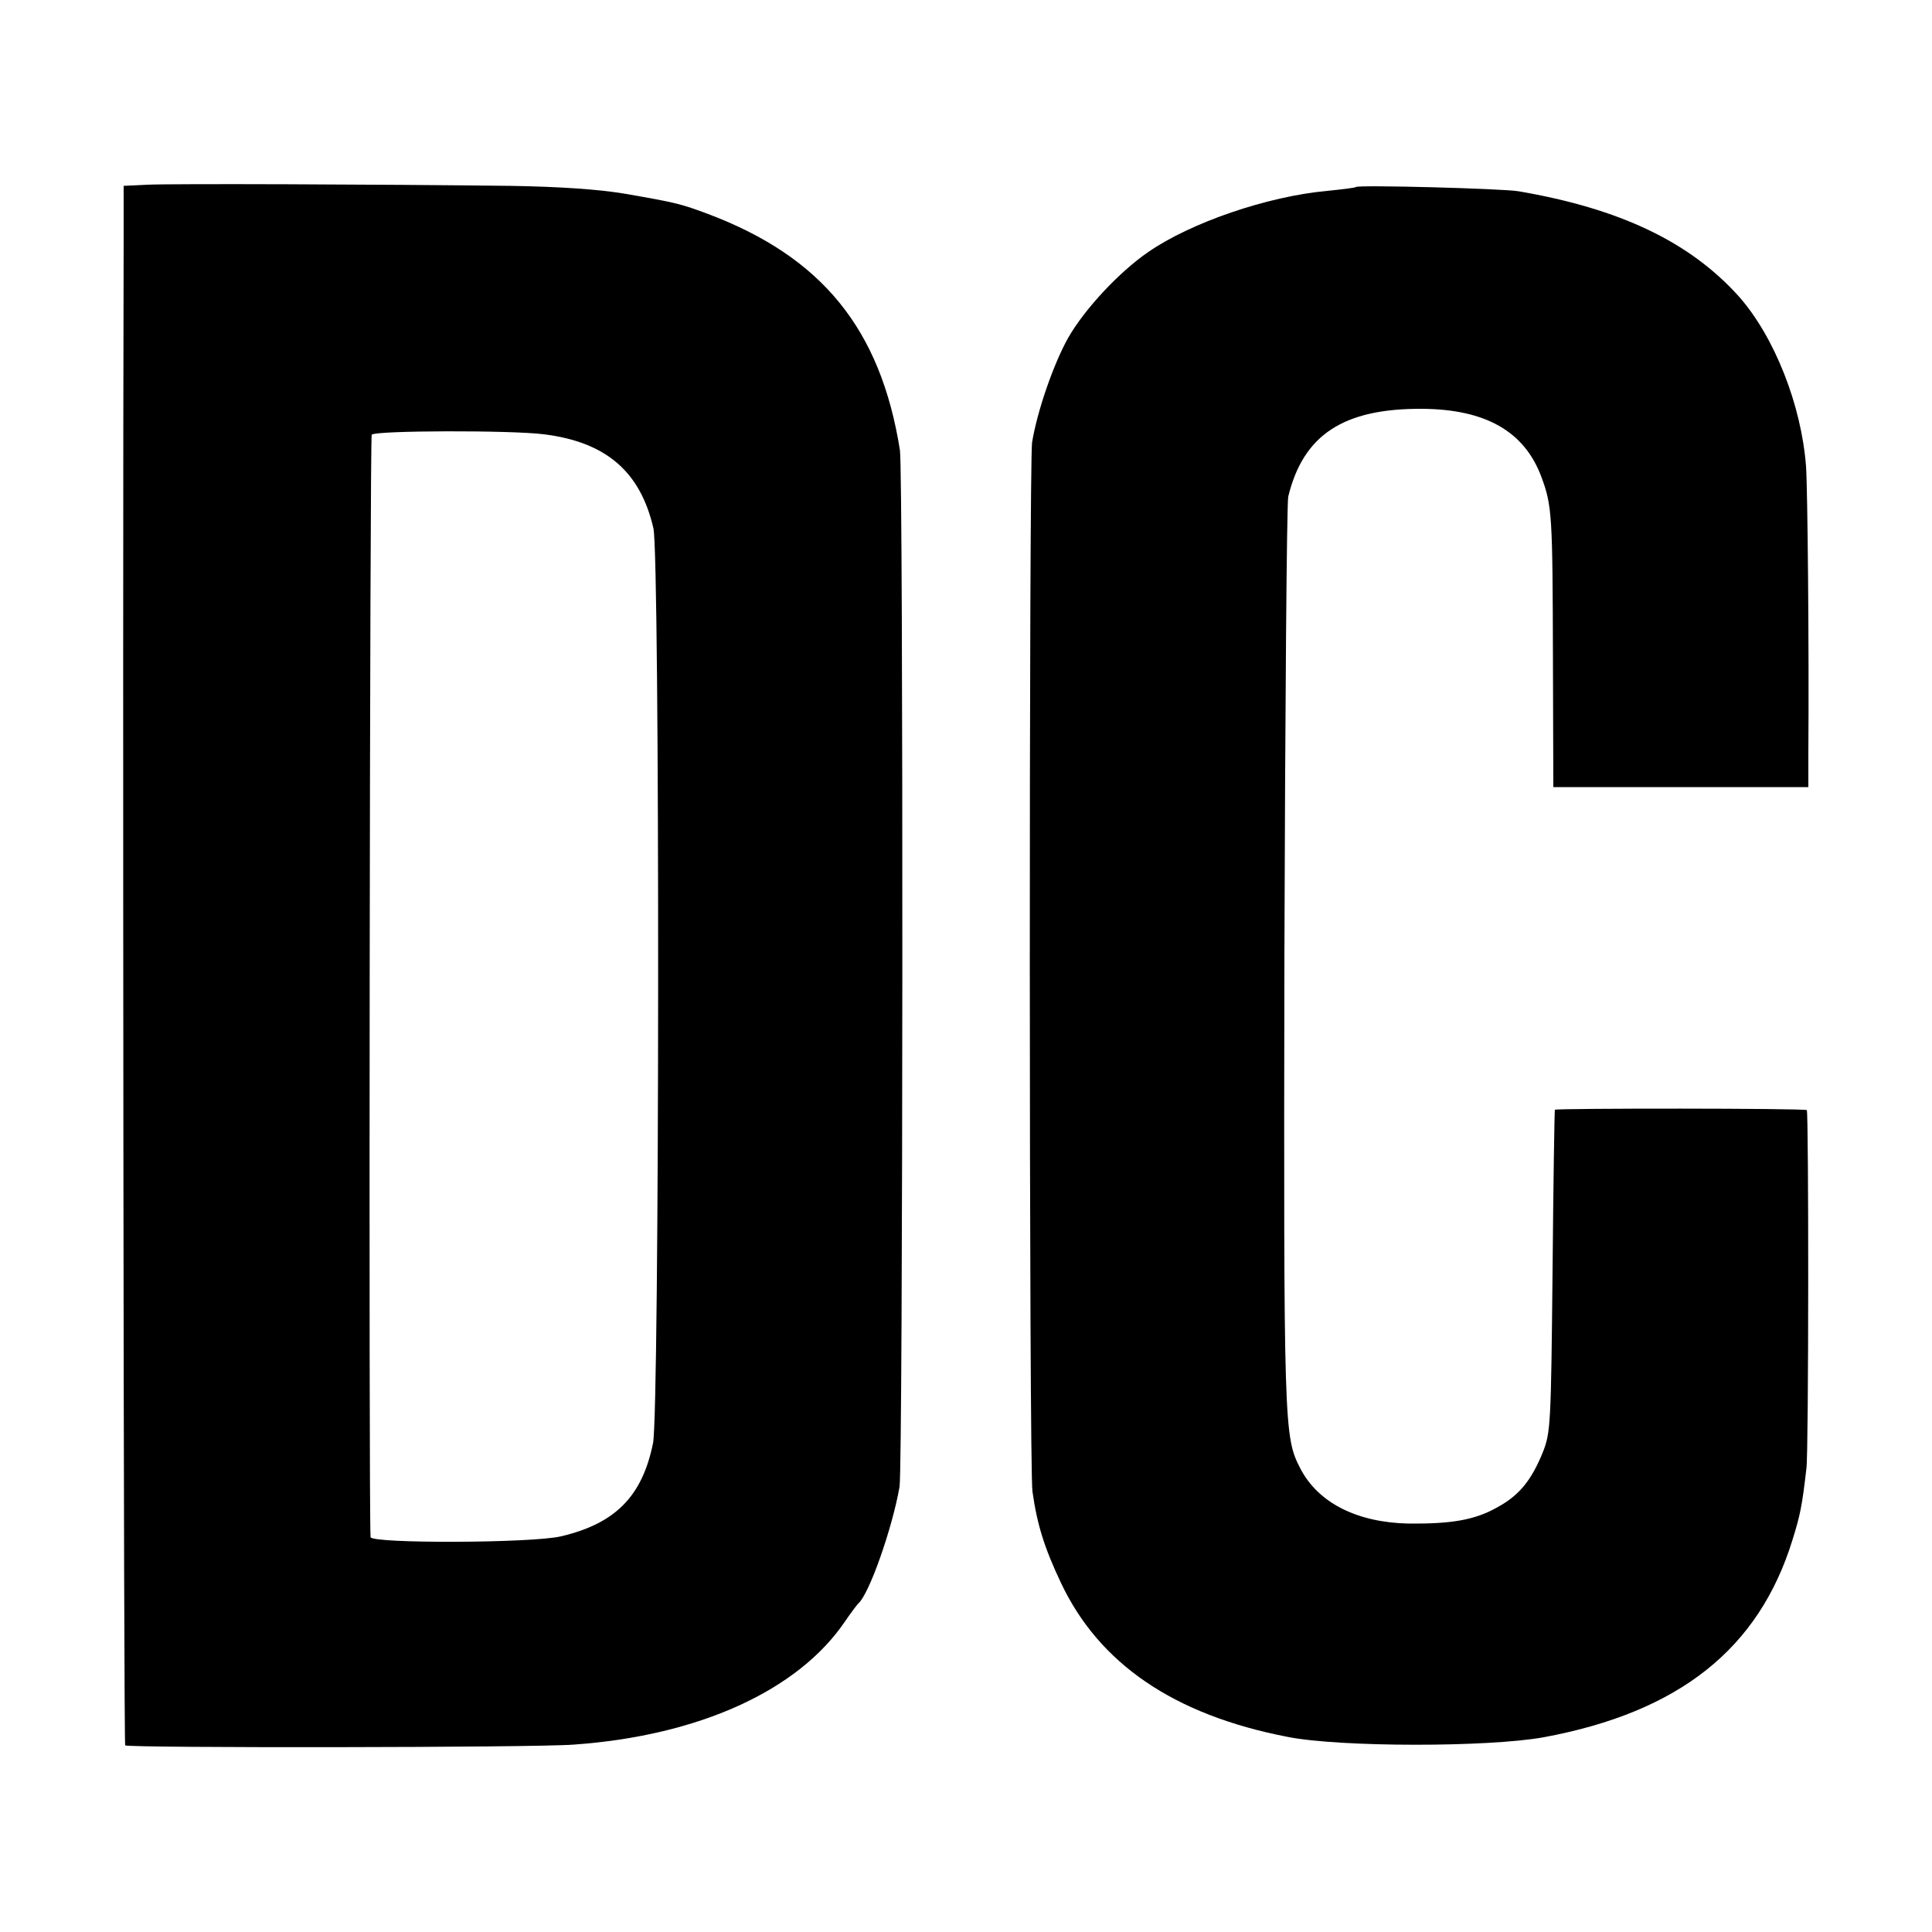 <?xml version="1.0" standalone="no"?>
<!DOCTYPE svg PUBLIC "-//W3C//DTD SVG 20010904//EN"
 "http://www.w3.org/TR/2001/REC-SVG-20010904/DTD/svg10.dtd">
<svg version="1.0" xmlns="http://www.w3.org/2000/svg"
 width="500pt" height="500pt" viewBox="0 0 500 500"
 preserveAspectRatio="xMidYMid meet">
<g transform="translate(0,500) scale(0.1,-0.1)"
fill="#000000" stroke="none">
<path d="M383 4522 l-63 -3 0 -142 c-3 -1116 0 -3891 4 -3894 7 -7 1064 -6
1161 2 324 23 581 140 702 319 15 22 31 43 34 46 28 23 88 194 107 302 9 53
10 2627 1 2683 -50 314 -202 500 -496 611 -70 26 -79 29 -218 53 -66 11 -167
18 -295 20 -342 4 -873 6 -937 3z m1025 -646 c160 -20 249 -96 283 -243 17
-72 16 -2286 -1 -2368 -28 -138 -98 -208 -238 -241 -77 -18 -492 -19 -493 -2
-5 74 -2 2846 3 2853 7 11 362 12 446 1z"/>
<path d="M3509 4516 c-2 -2 -35 -6 -74 -10 -155 -14 -353 -82 -463 -158 -76
-52 -166 -149 -208 -223 -38 -68 -80 -190 -93 -270 -8 -53 -8 -2657 1 -2715
12 -86 31 -146 74 -237 99 -209 292 -341 586 -398 136 -27 520 -27 663 -1 351
65 557 229 644 511 20 64 25 89 36 185 6 44 6 922 1 927 -4 5 -647 5 -652 1
-1 -2 -4 -190 -6 -418 -4 -396 -5 -417 -25 -468 -30 -74 -62 -113 -120 -144
-57 -32 -118 -42 -228 -41 -134 3 -234 54 -280 143 -42 82 -43 102 -41 1321 2
640 6 1178 10 1194 39 160 143 228 346 227 164 -1 265 -58 309 -176 28 -75 29
-100 30 -472 l1 -331 330 0 330 0 0 86 c2 280 -2 686 -6 744 -12 159 -82 336
-174 440 -127 141 -307 227 -570 272 -40 7 -415 17 -421 11z"/>
</g>
</svg>

